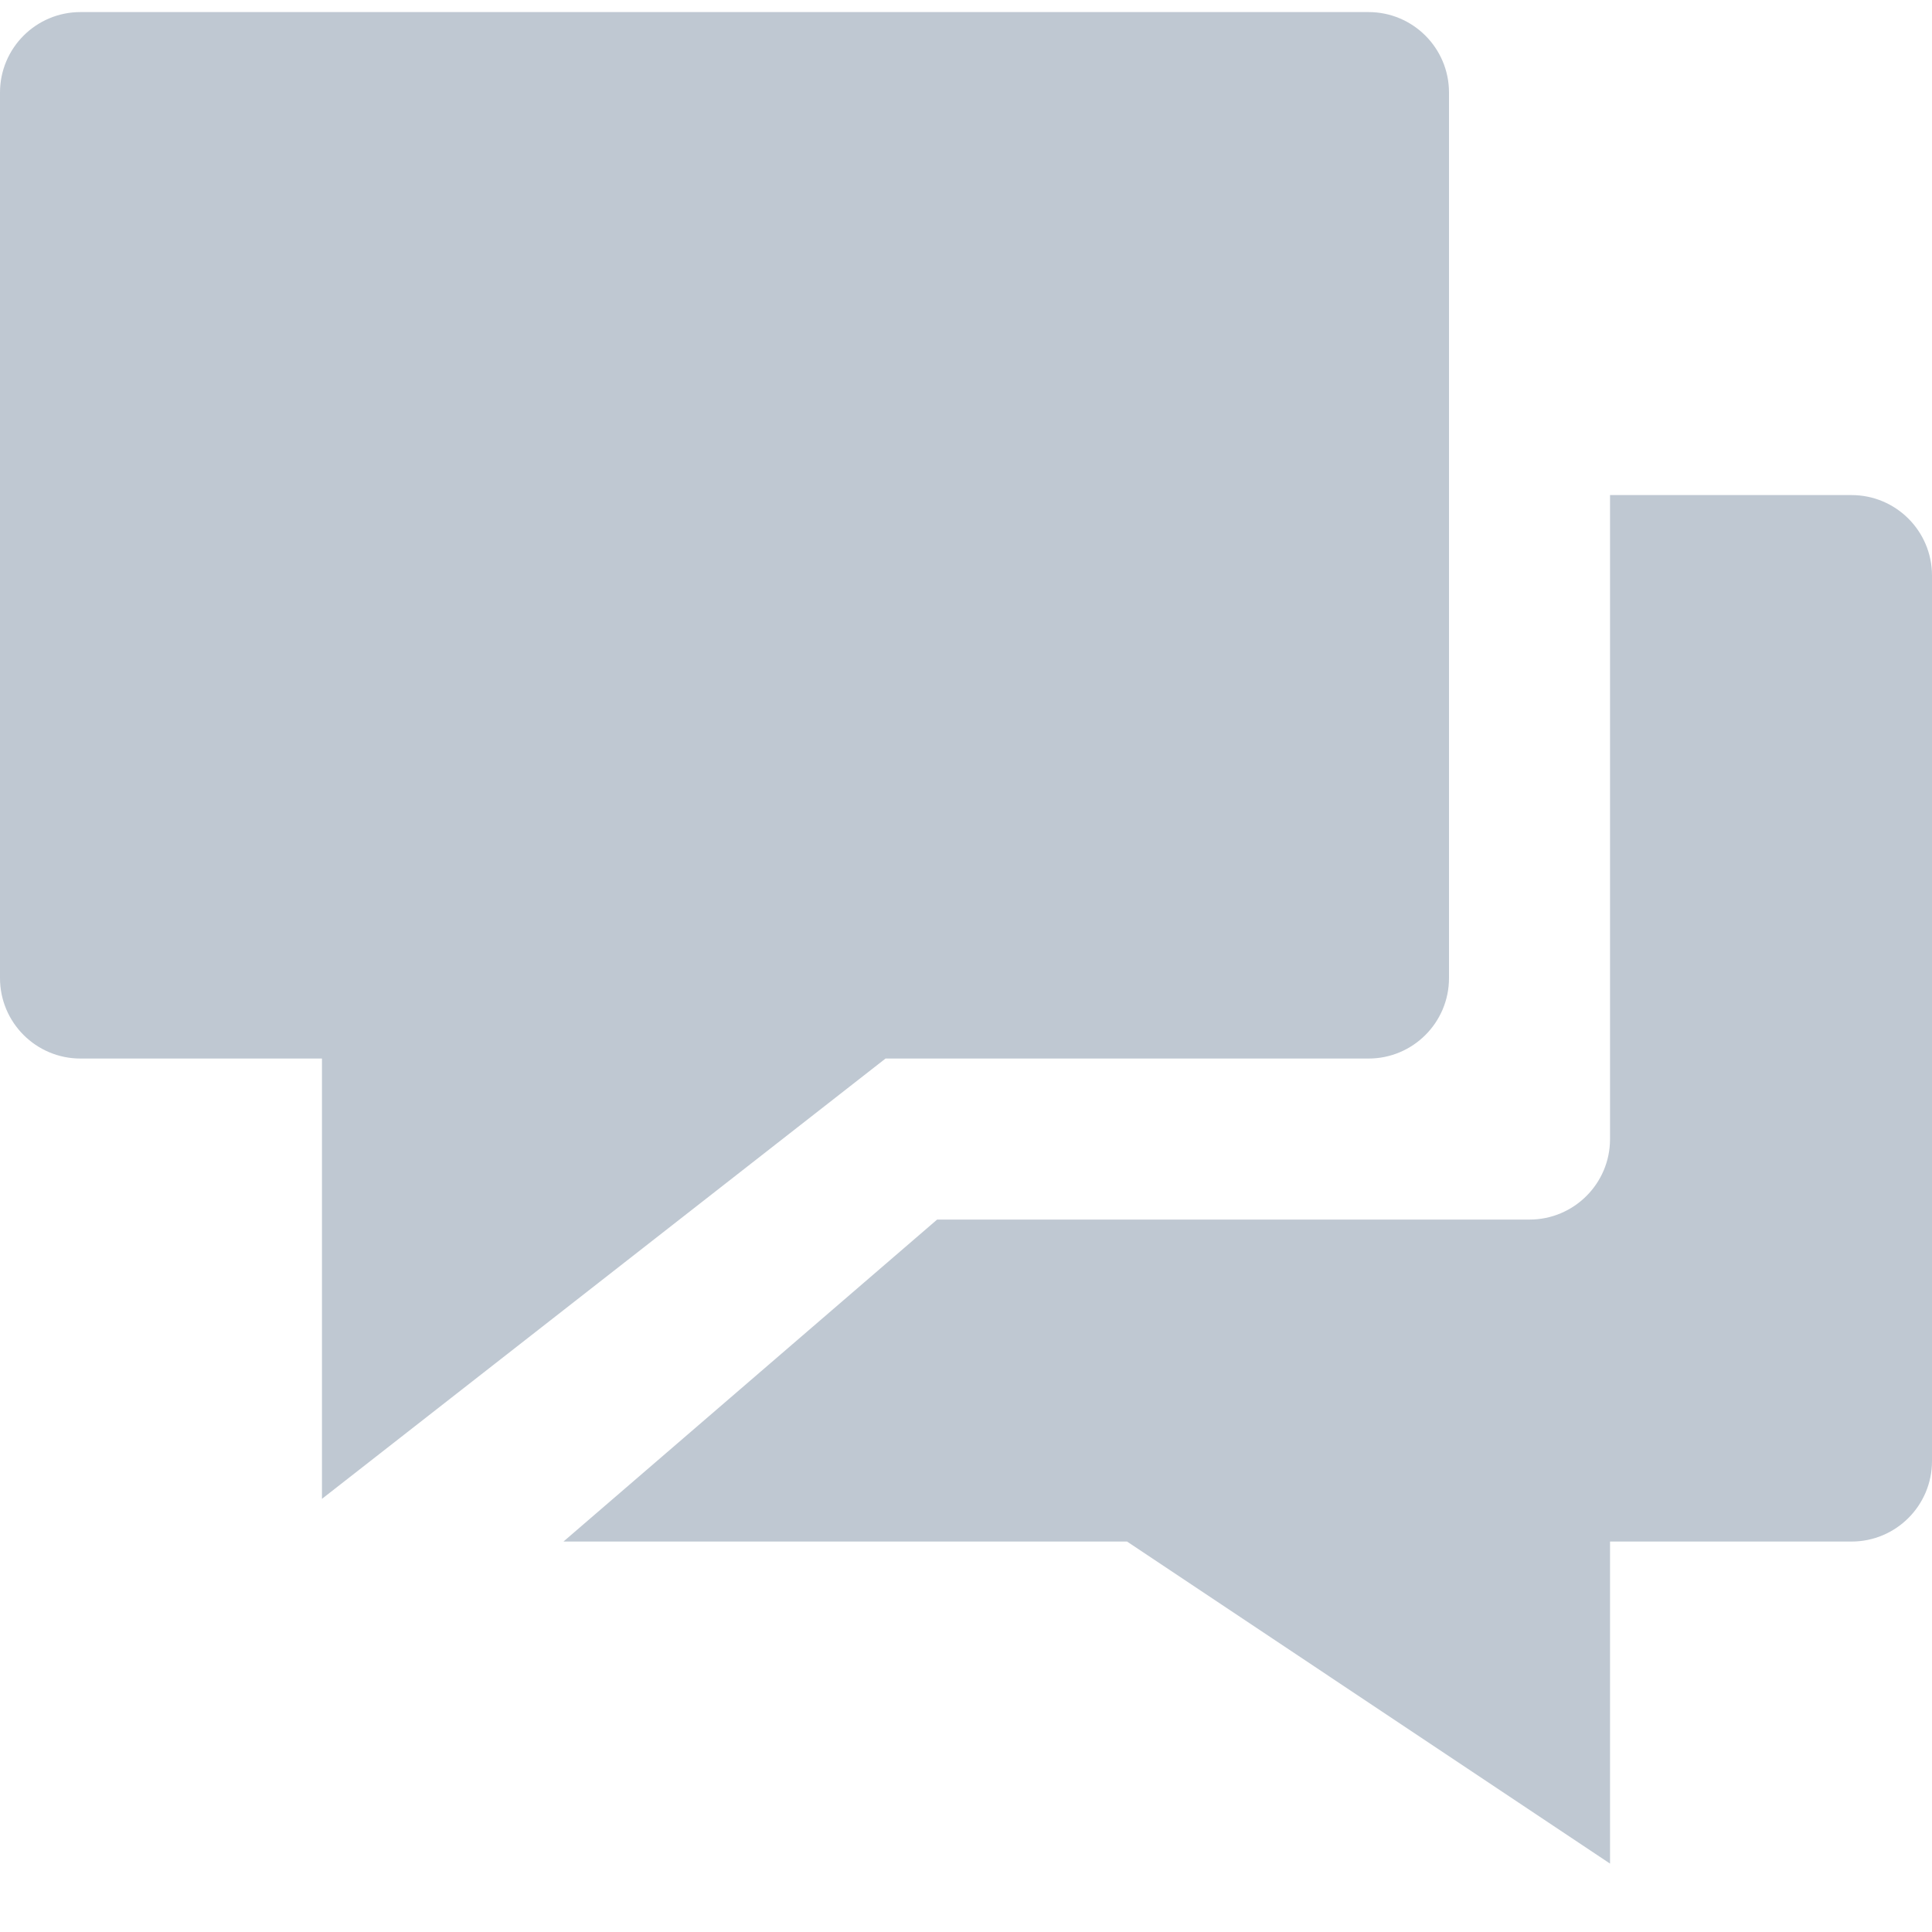 <?xml version="1.0" encoding="UTF-8"?>
<svg width="20px" height="20px" viewBox="0 0 20 20" version="1.1" xmlns="http://www.w3.org/2000/svg" xmlns:xlink="http://www.w3.org/1999/xlink">
    <!-- Generator: Sketch 43.2 (39069) - http://www.bohemiancoding.com/sketch -->
    <title>ic_commentt_gray</title>
    <desc>Created with Sketch.</desc>
    <defs></defs>
    <g id="used-ikons" stroke="none" stroke-width="1" fill="none" fill-rule="evenodd">
        <g id="ic_commentt_gray" transform="translate(-2, -2)" fill="#BFC8D2">
            <path d="M21.167,7.125 C21.627,7.125 22,7.498 22,7.958 L22,17.125 C22,17.585 21.627,17.958 21.167,17.958 L18.667,17.958 L18.667,21.292 L13.667,17.958 L7.833,17.958 L11.701,14.625 L17.833,14.625 C18.293,14.625 18.667,14.252 18.667,13.792 L18.667,7.125 L21.167,7.125 Z M11.167,12.958 L5.333,17.516 L5.333,12.958 L2.833,12.958 C2.373,12.958 2,12.585 2,12.125 L2,2.958 C2,2.498 2.373,2.125 2.833,2.125 L16.167,2.125 C16.627,2.125 17,2.498 17,2.958 L17,12.125 C17,12.585 16.627,12.958 16.167,12.958 L11.167,12.958 Z" id="Combined-Shape"></path>
        </g>
    </g>
</svg>